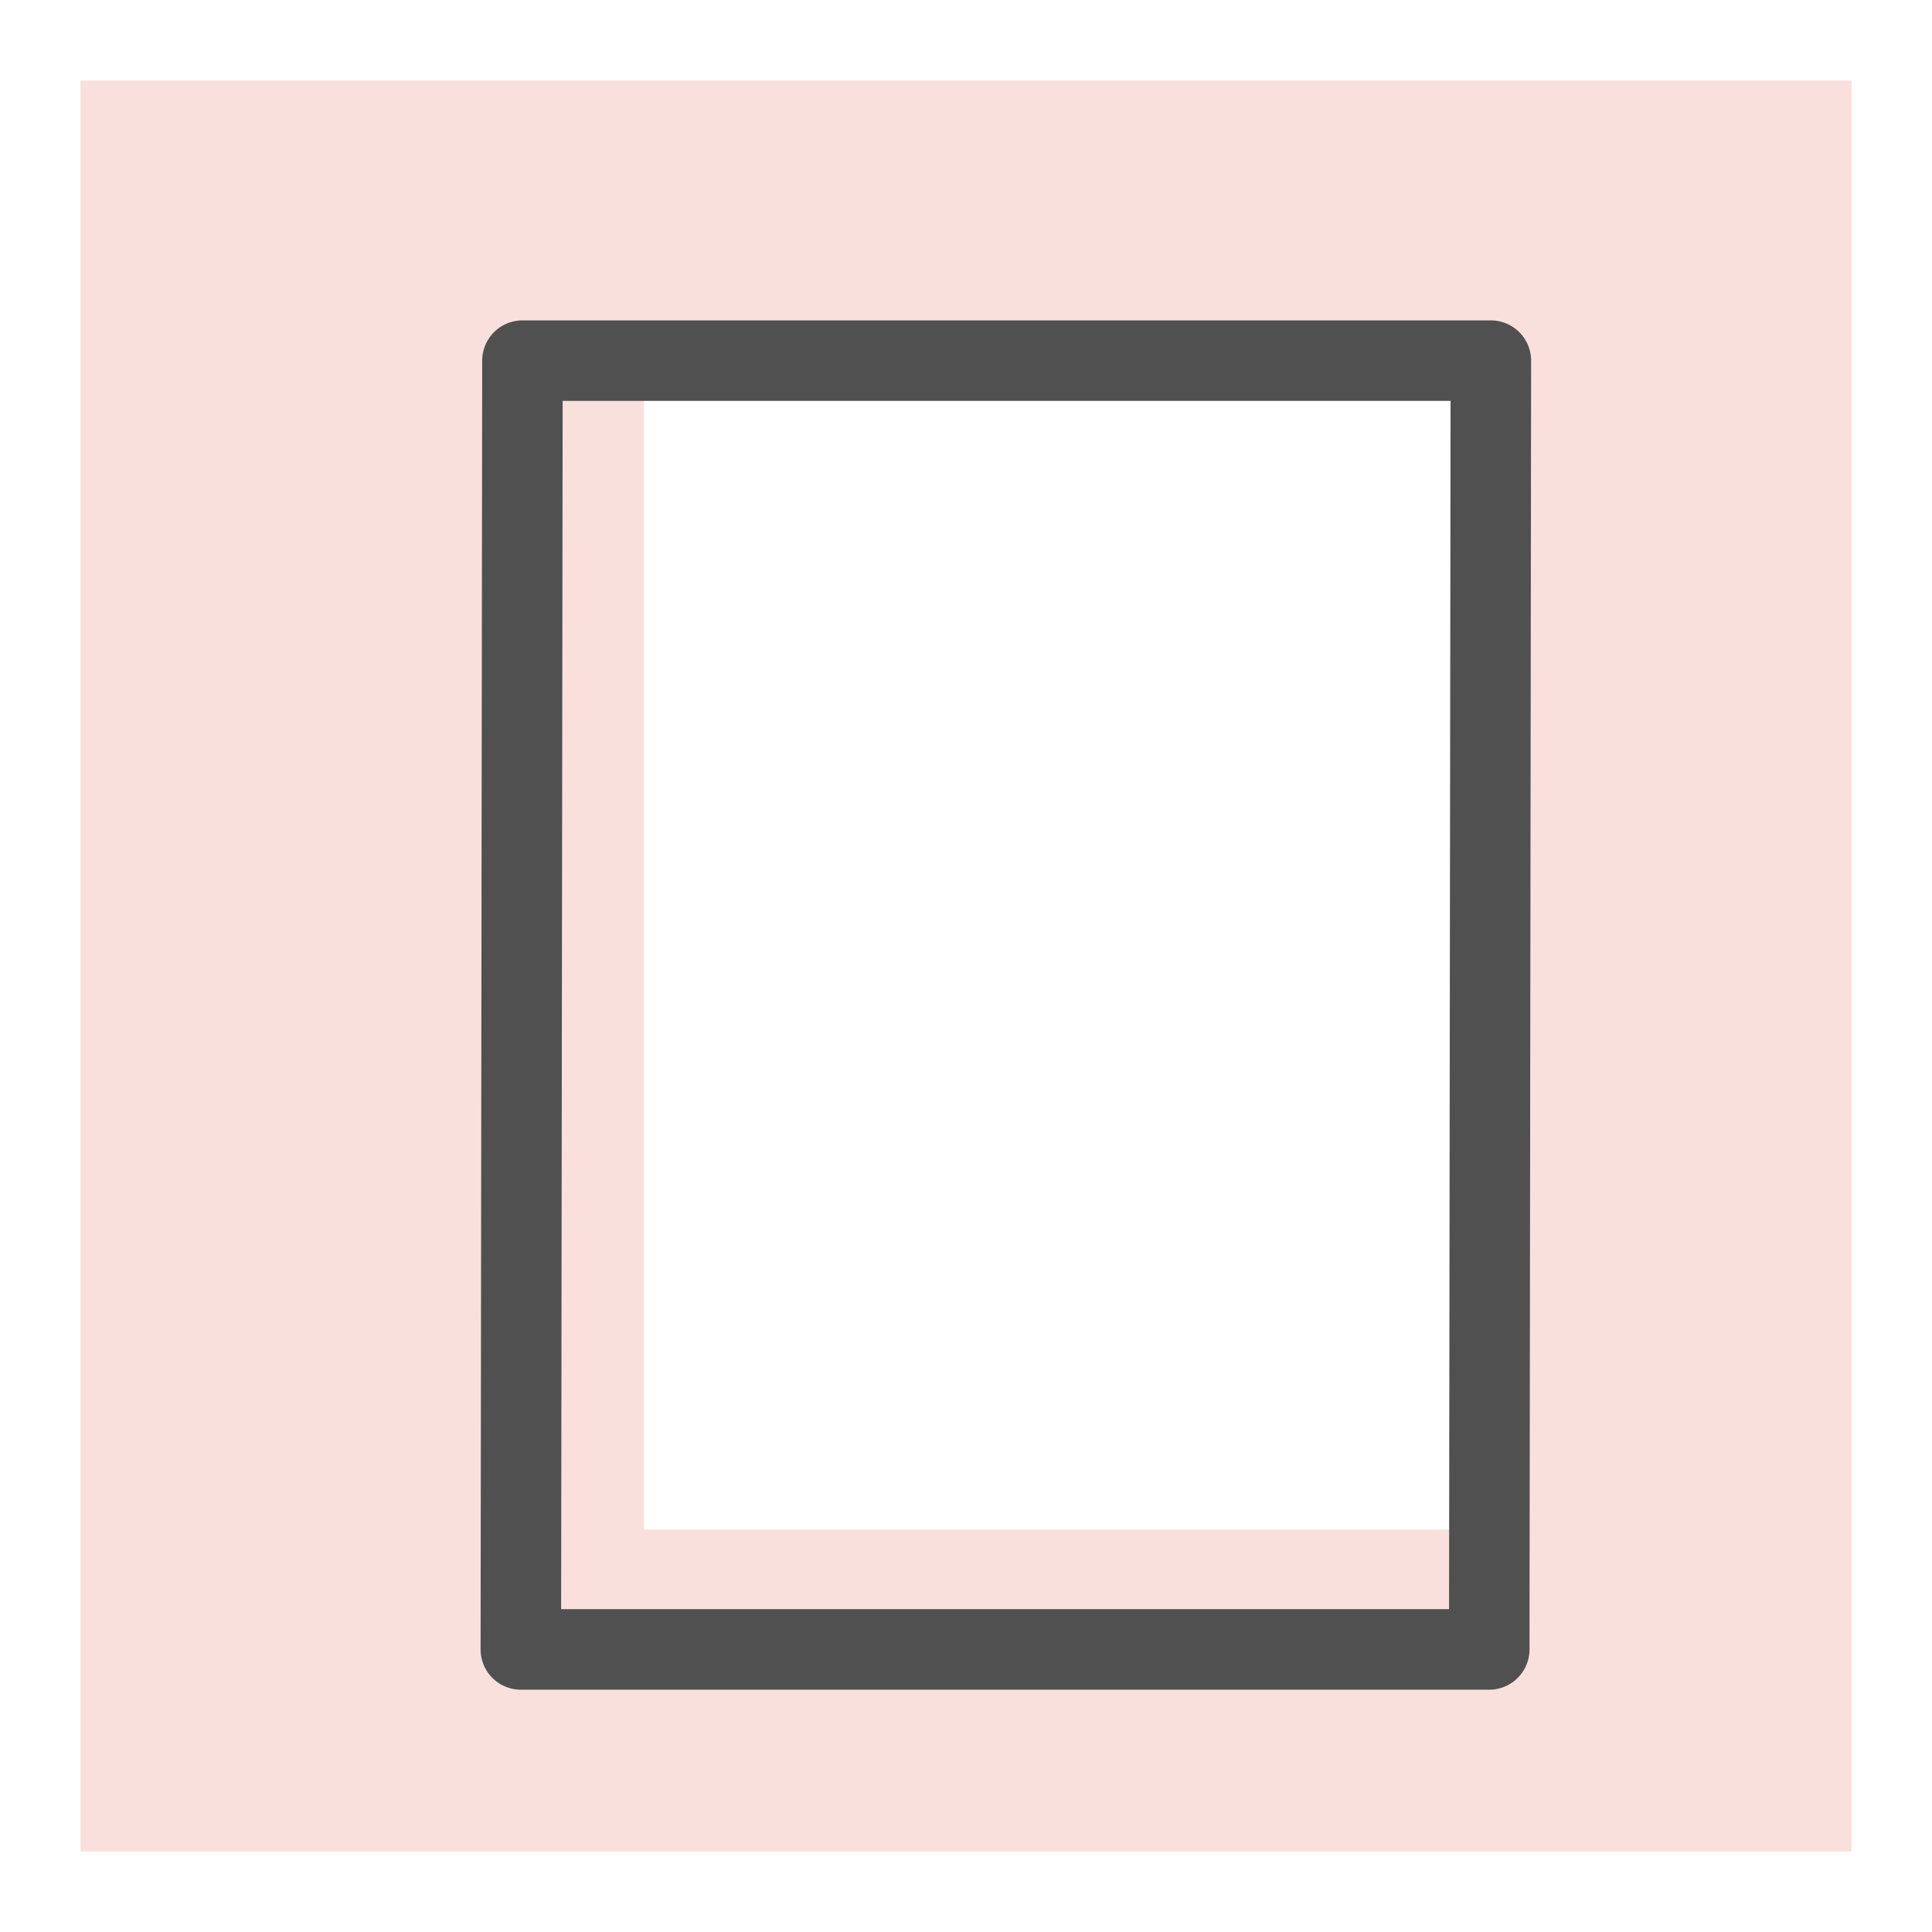 <svg id="icon" xmlns="http://www.w3.org/2000/svg" viewBox="0 0 24 24"><defs><style>.cls-1{fill:#f9e0dd;}.cls-2{fill:none;stroke:#505050;stroke-linecap:round;stroke-linejoin:round;}</style></defs><path class="cls-1" d="M1,1V23H23V1ZM18.54,19H8V4.51l10.53,0Z"/><polygon class="cls-2" points="18.5 20.49 6.47 20.49 6.49 4.48 18.52 4.48 18.5 20.49"/></svg>
